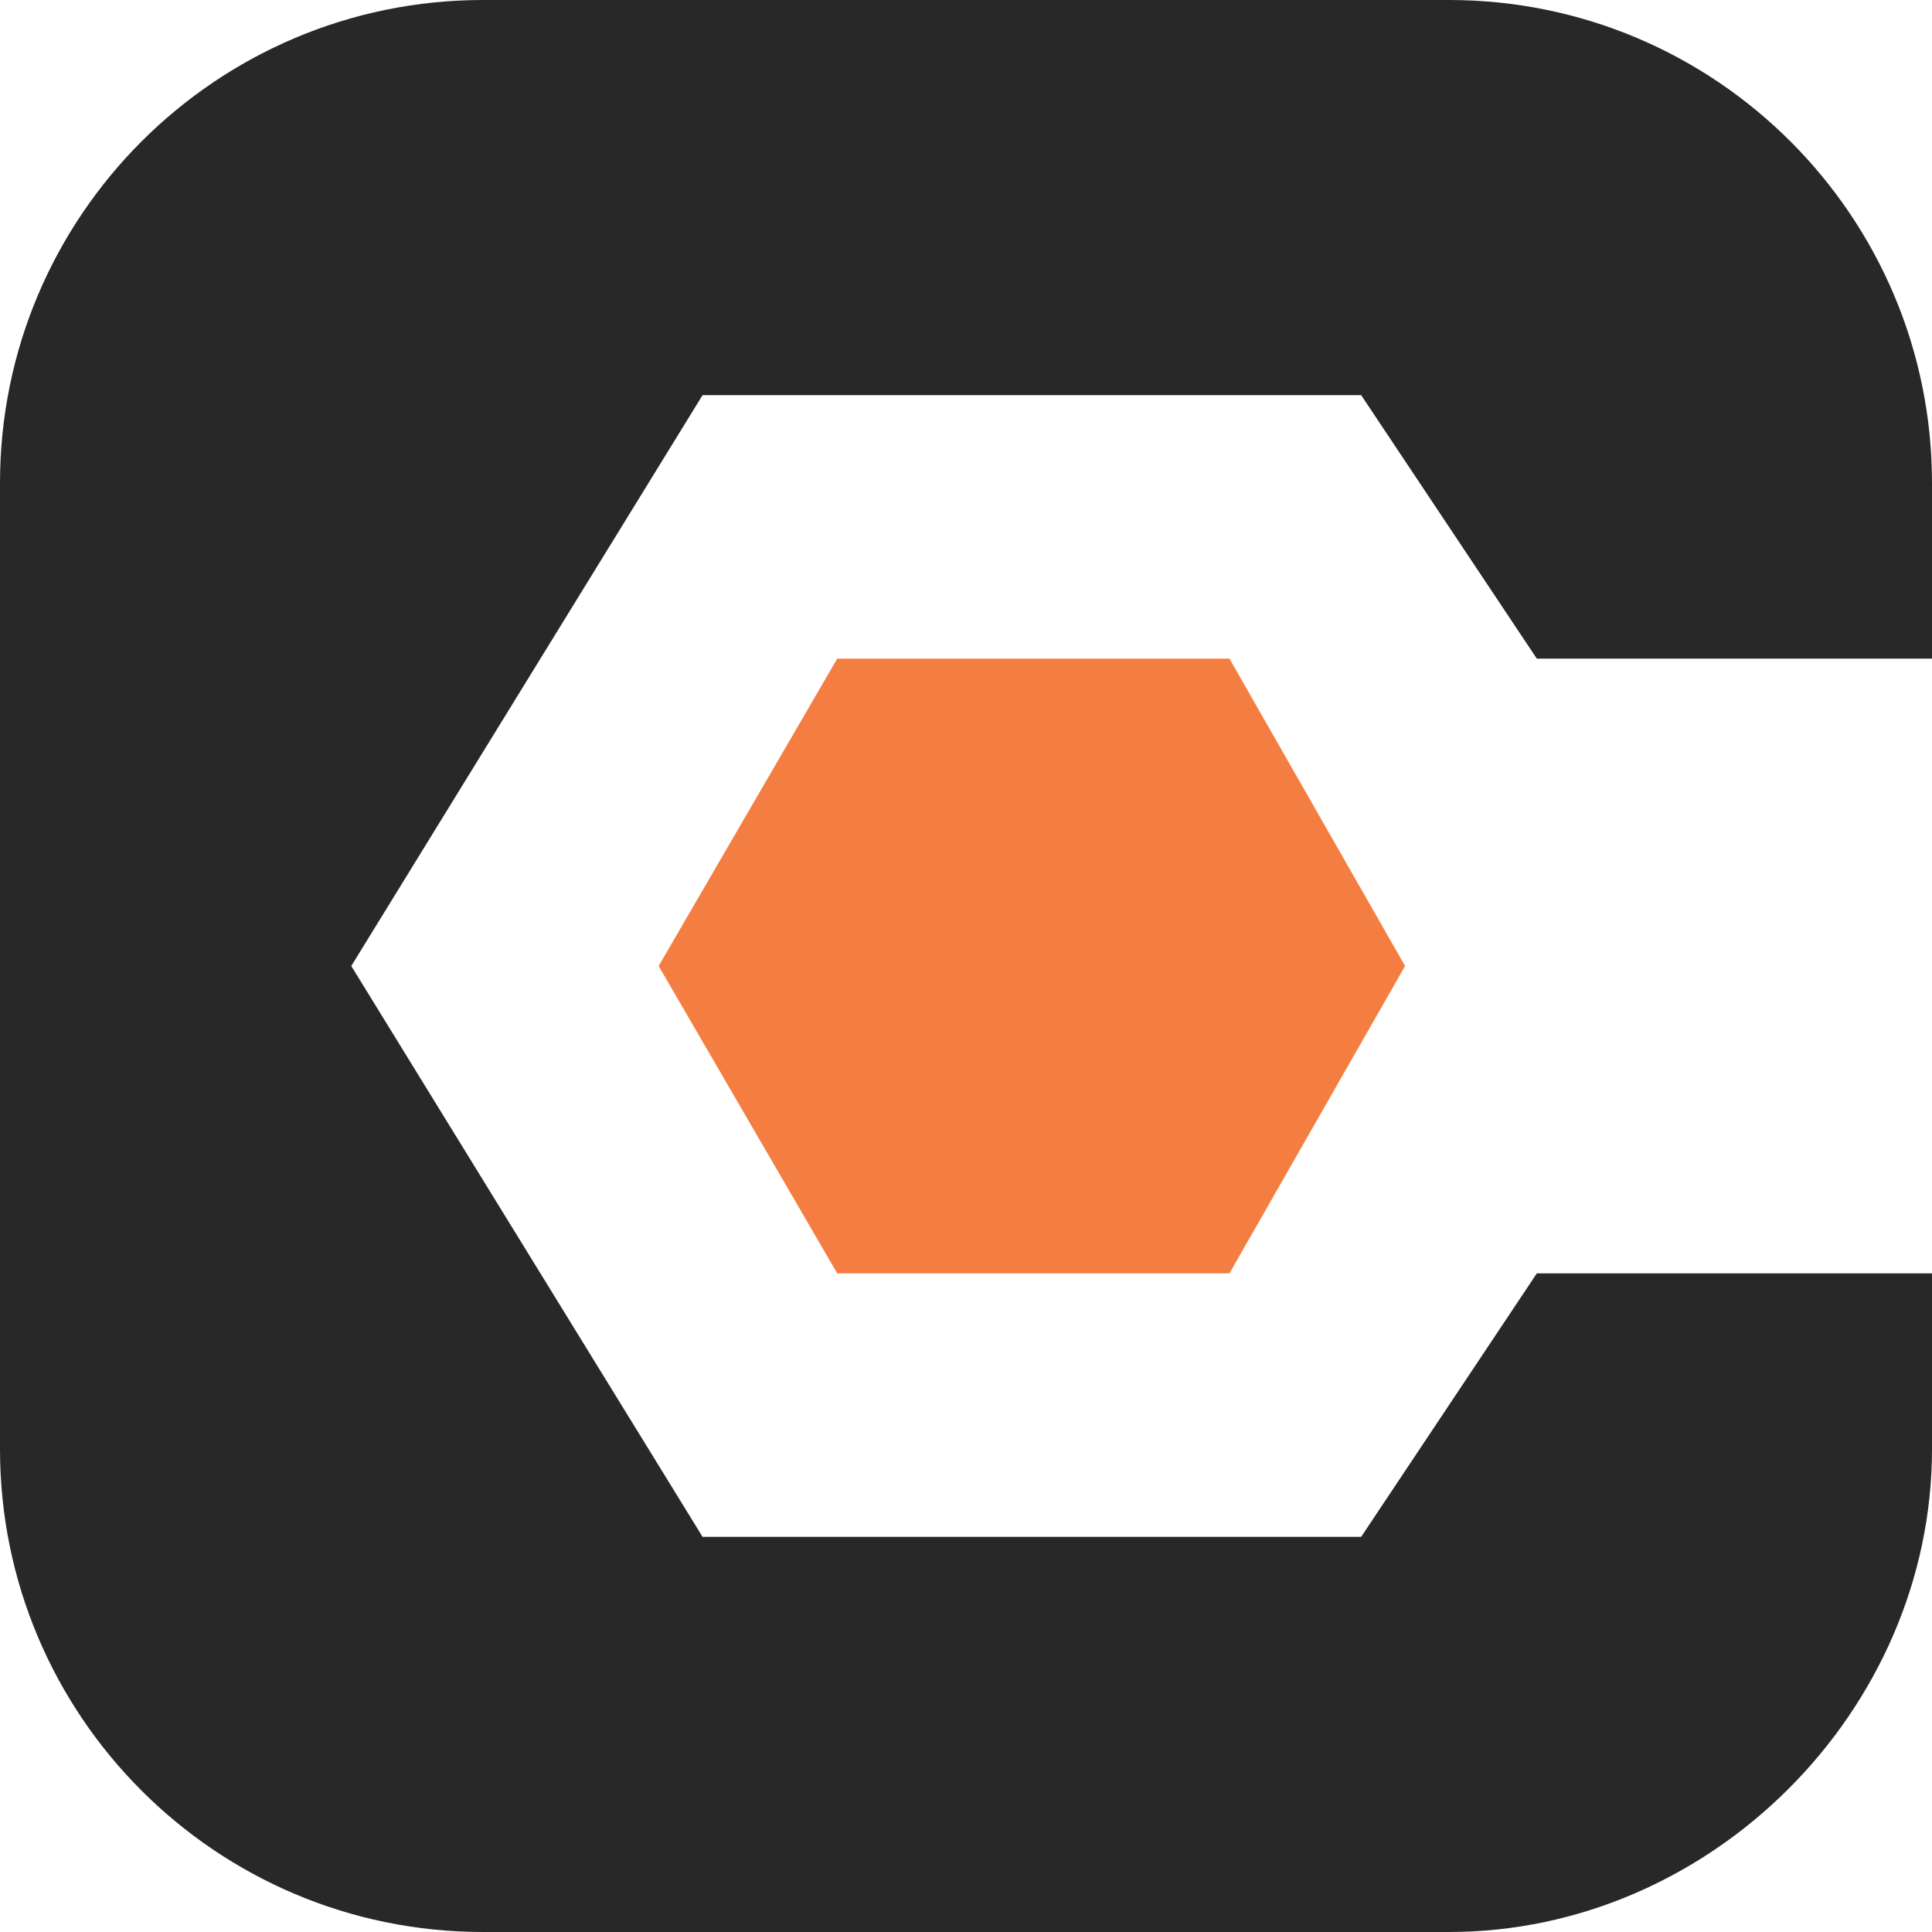 <svg width="44" height="44" viewBox="0 0 44 44" fill="none" xmlns="http://www.w3.org/2000/svg">
<g clip-path="url(#clip0)">
<path d="M8 22L16 9H31L35 15H44L44 11.001C44 4.926 39.075 0 33 0C25.143 -0 22 0 11 0C4.925 0.001 6.24777e-05 4.926 2.80221e-05 11.001V33C2.90387e-05 39.075 4.925 44 11 44C18.857 44 24.731 44 33 44C38.962 44 44 38.962 44 33L44 29H35L31 35H16L8 22Z" fill="#282828"/>
<path d="M15 22L19.067 15H28L32 22L28 29H19.067L15 22Z" fill="#F47E42"/>
</g>
<defs>
<clipPath id="clip0">
<rect width="44" height="44" fill="white"/>
</clipPath>
</defs>
</svg>
